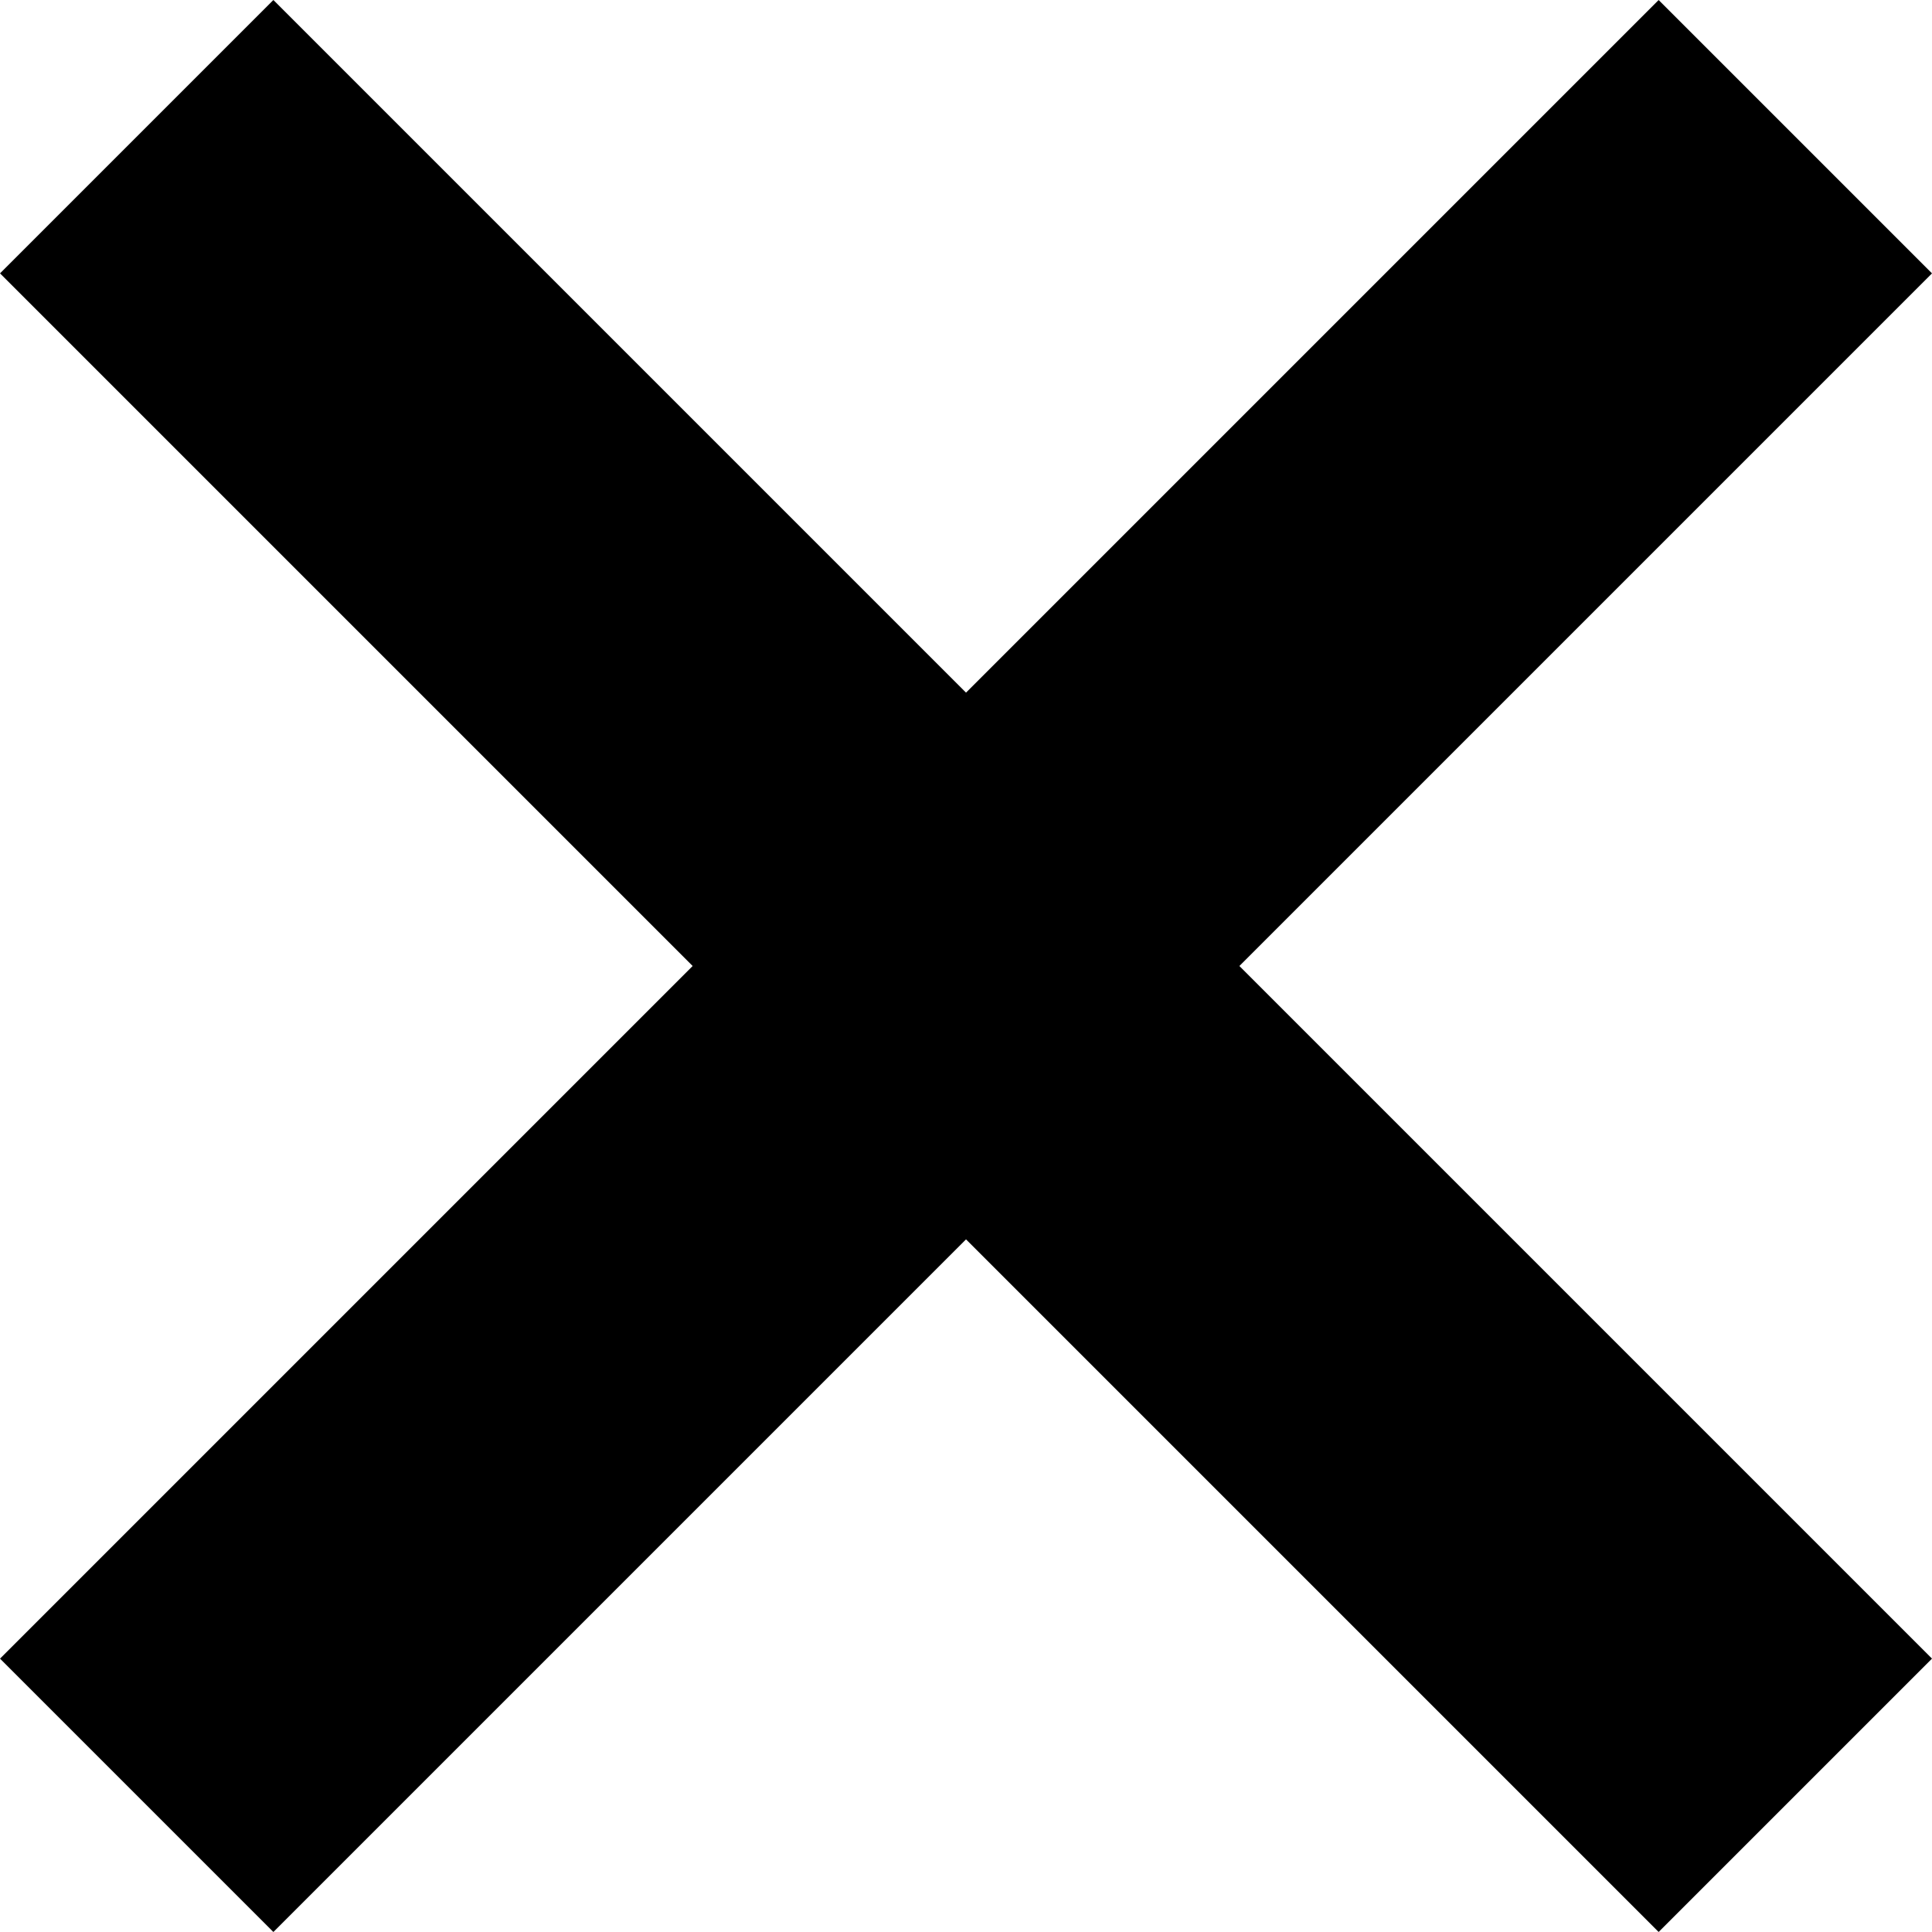 <svg xmlns="http://www.w3.org/2000/svg" width="20" height="20" viewBox="0 0 20 20">
  <g id="グループ_46" data-name="グループ 46" transform="translate(-3.466 -18)">
    <rect id="長方形_202" data-name="長方形 202" width="24.282" height="4.002" transform="translate(23.466 20.83) rotate(135)"/>
    <rect id="長方形_203" data-name="長方形 203" width="24.282" height="4.002" transform="translate(6.296 18) rotate(45)"/>
  </g>
</svg>
